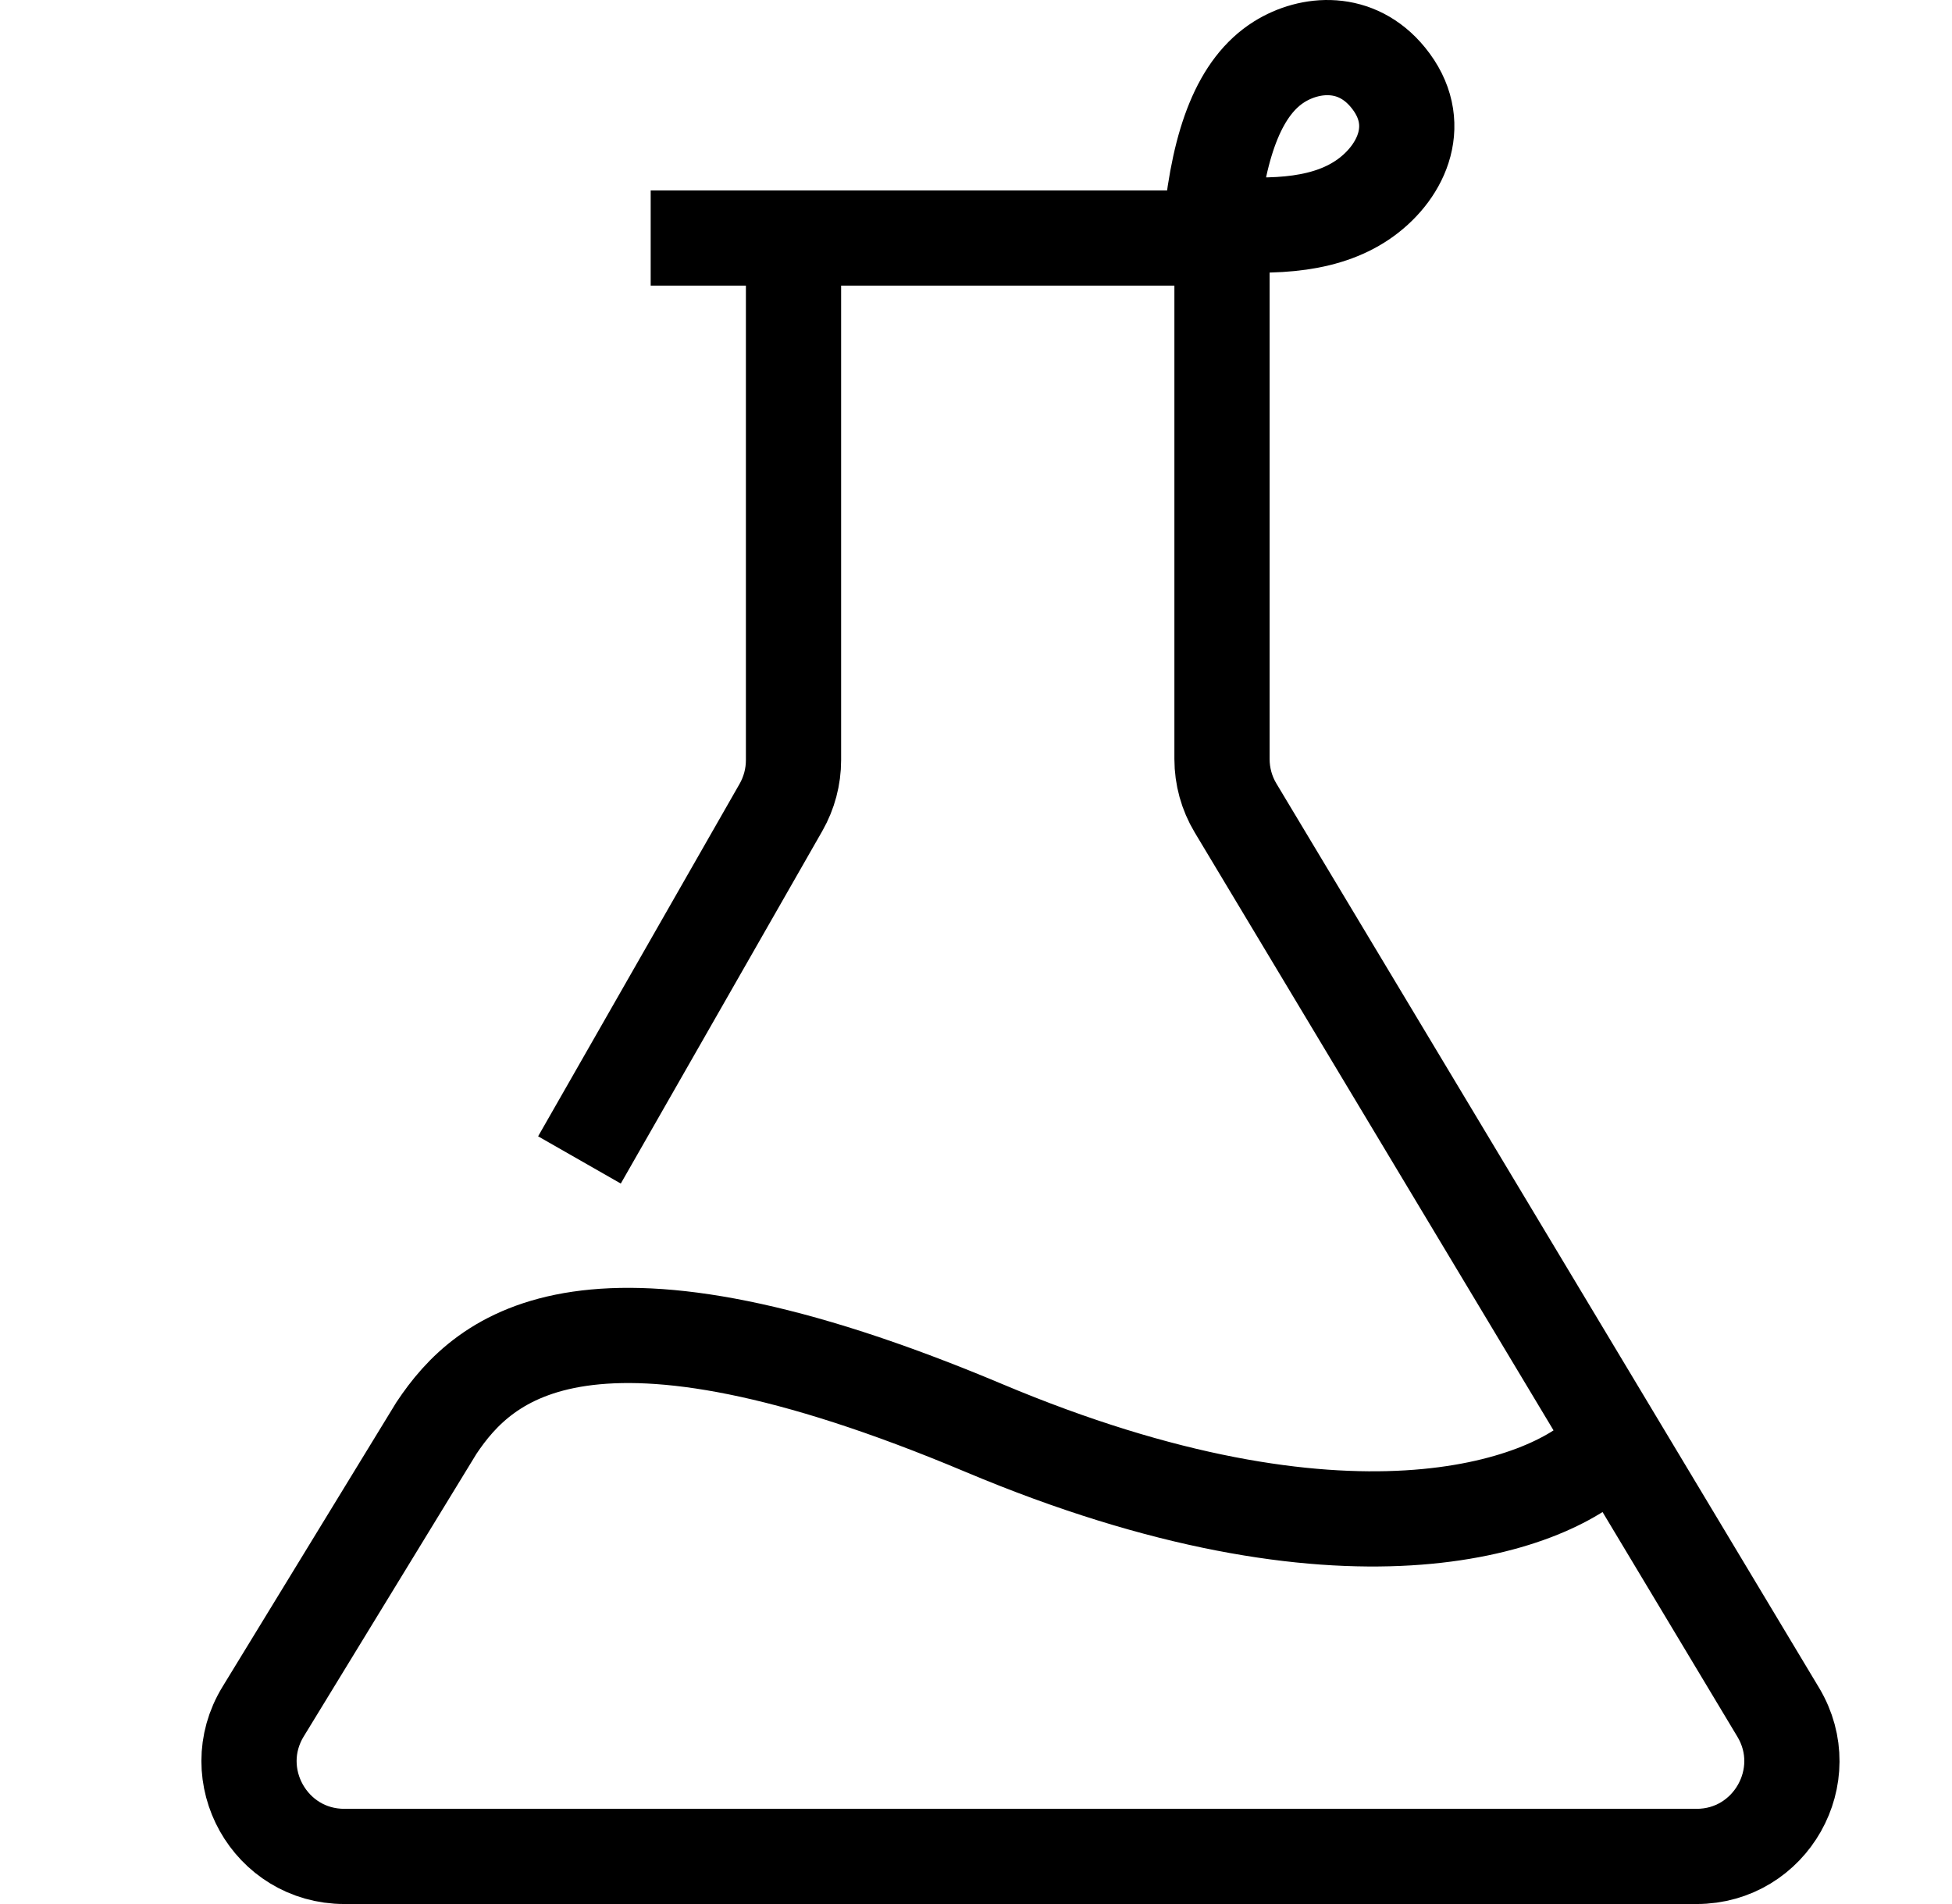 <svg width="41" height="40" viewBox="0 0 41 40" fill="none" xmlns="http://www.w3.org/2000/svg">
<path d="M25.439 4.671C26.838 4.811 27.915 4.713 28.686 4.153C29.457 3.592 29.923 2.569 29.156 1.629C28.485 0.806 27.512 0.897 26.87 1.298C26.046 1.814 25.611 2.964 25.439 4.671Z" stroke="black" stroke-width="2" stroke-miterlimit="10"/>
<path d="M14.667 5H16.667M16.667 5H25.667V15.946C25.667 16.308 25.765 16.664 25.952 16.975L37.35 35.971C38.149 37.304 37.189 39 35.635 39H7.233C5.671 39 4.712 37.29 5.527 35.957L9.167 30C10.167 28.5 12.354 26.5 20.667 30C28.267 33.2 32.5 31.667 33.667 30.5M16.667 5V15.969C16.667 16.317 16.576 16.659 16.404 16.961L12.667 23.5" stroke="black" stroke-width="2" stroke-linecap="square"/>
</svg>
